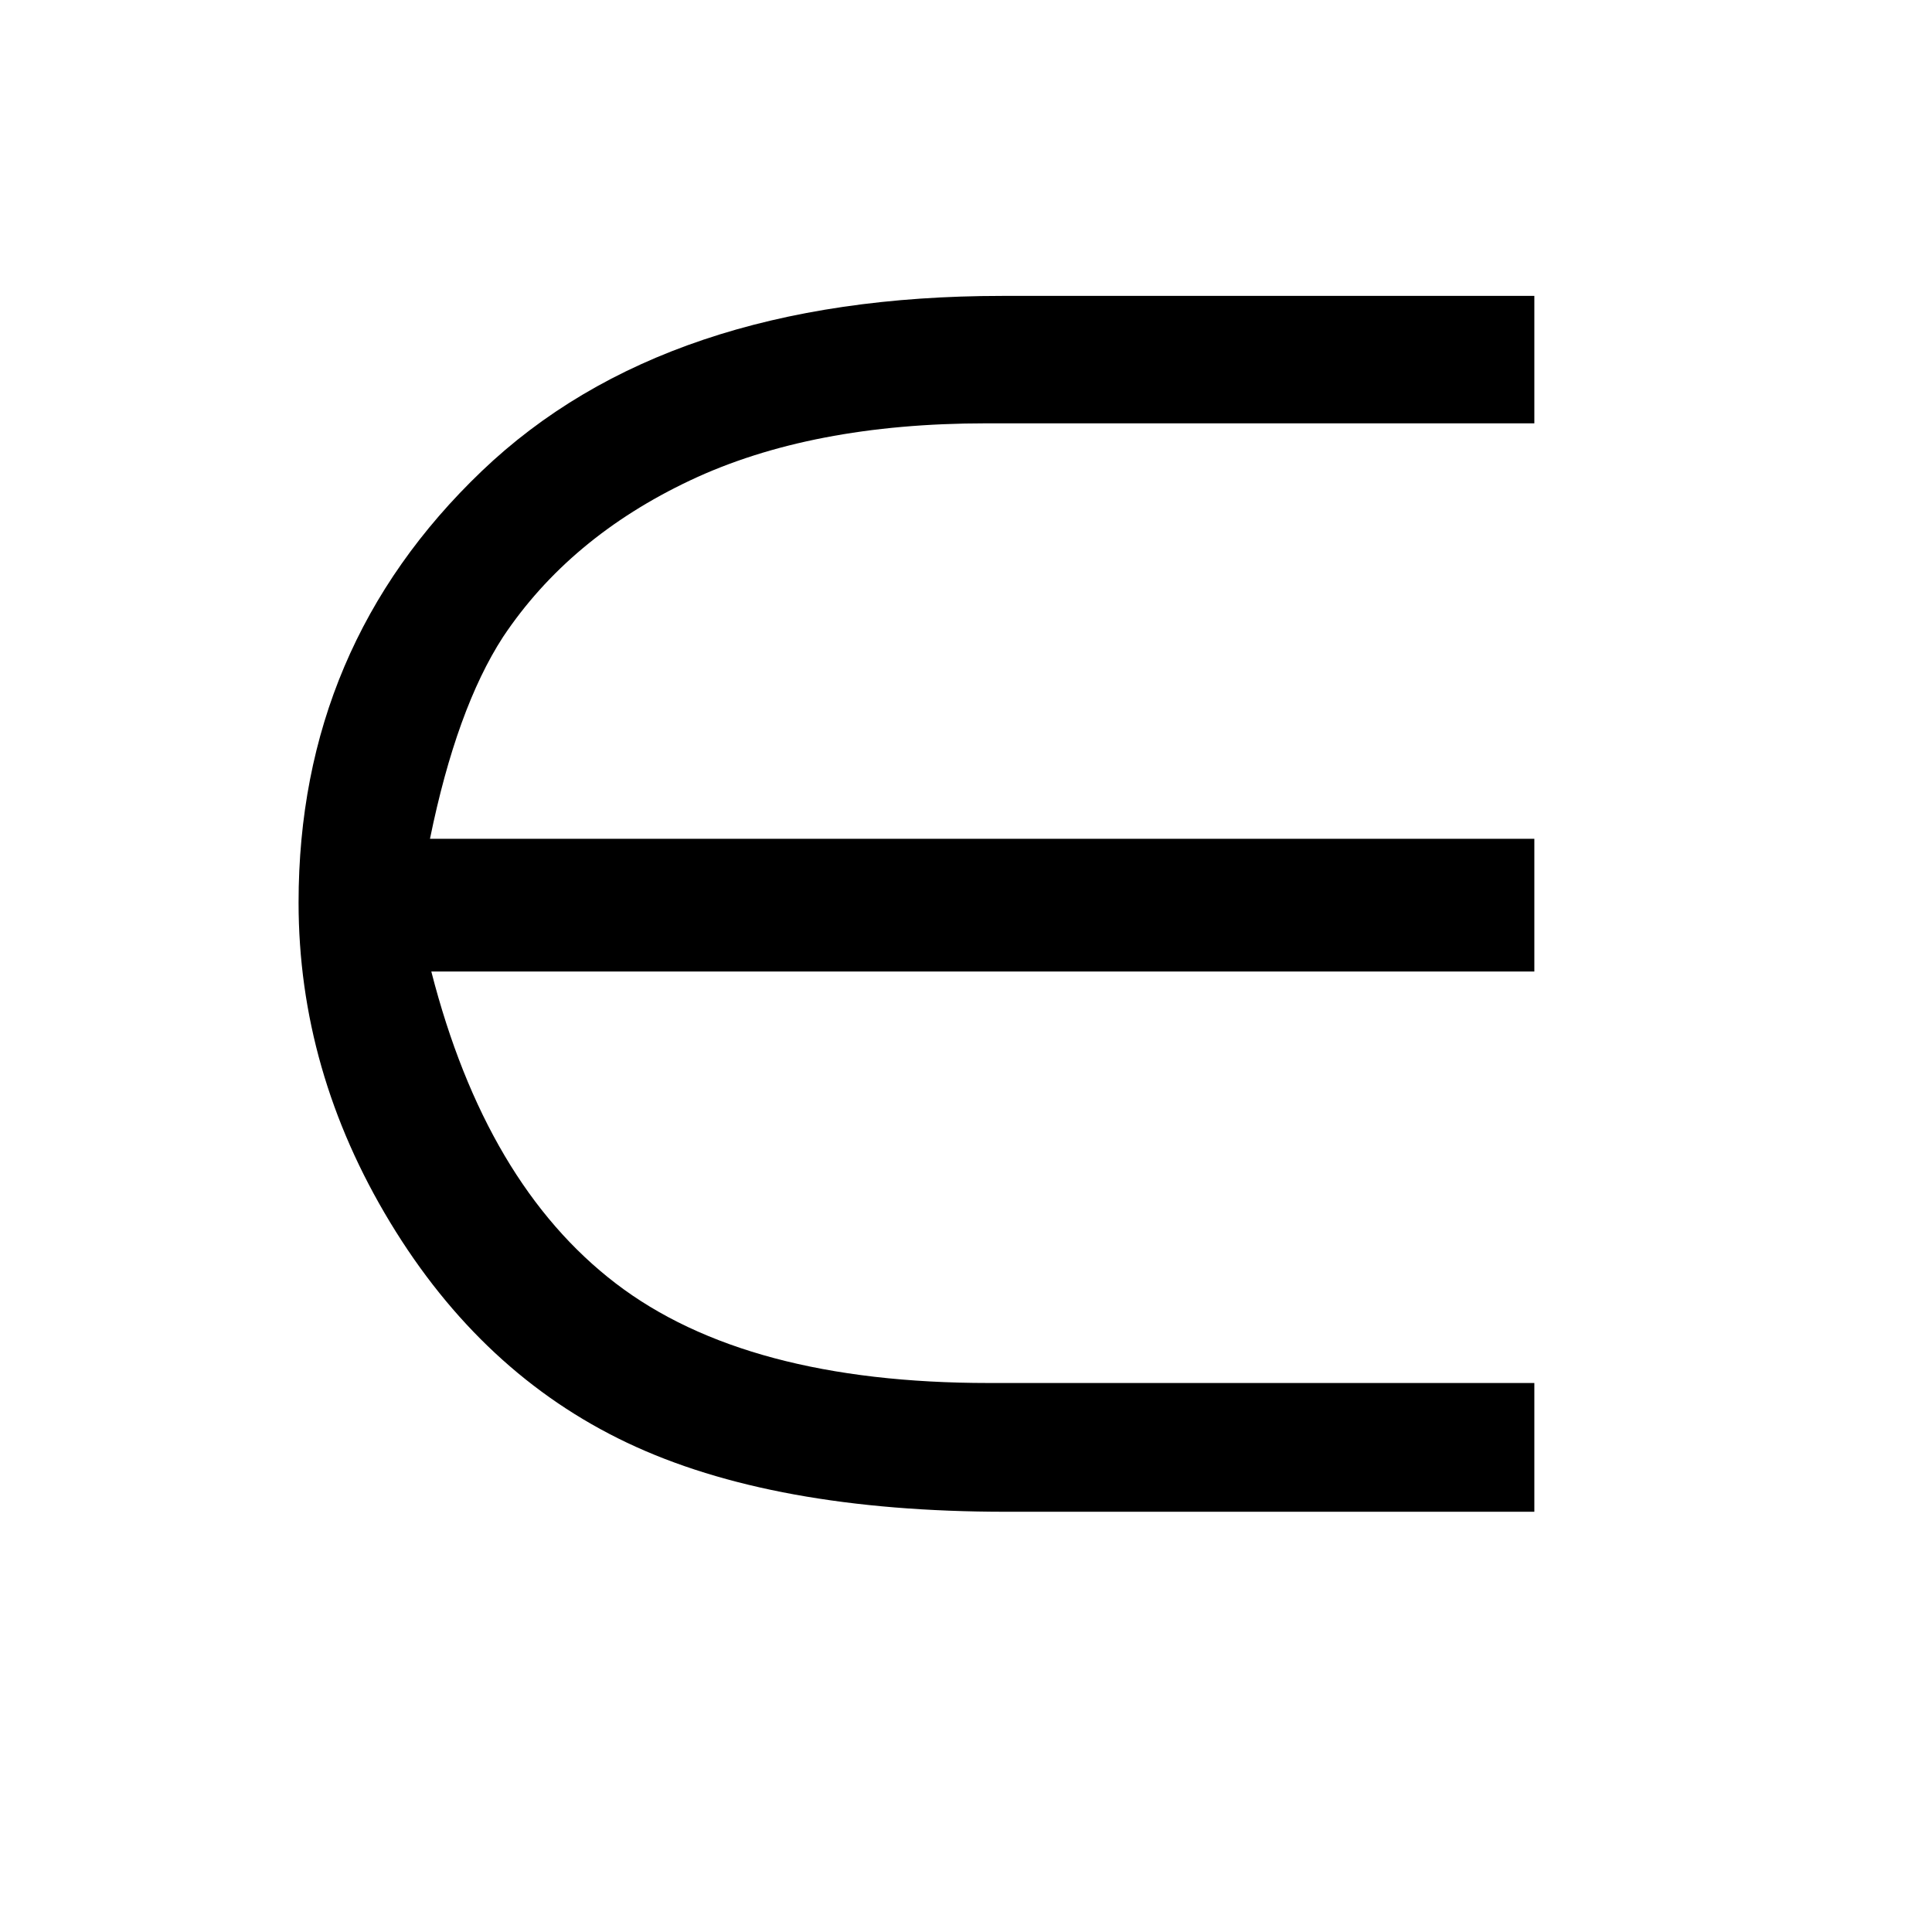 <?xml version="1.0" encoding="UTF-8"?>
<!DOCTYPE svg PUBLIC '-//W3C//DTD SVG 1.0//EN'
          'http://www.w3.org/TR/2001/REC-SVG-20010904/DTD/svg10.dtd'>
<svg stroke-dasharray="none" shape-rendering="auto" xmlns="http://www.w3.org/2000/svg" font-family="'Dialog'" text-rendering="auto" width="10" fill-opacity="1" color-interpolation="auto" color-rendering="auto" preserveAspectRatio="xMidYMid meet" font-size="12px" viewBox="0 0 10 10" fill="black" xmlns:xlink="http://www.w3.org/1999/xlink" stroke="black" image-rendering="auto" stroke-miterlimit="10" stroke-linecap="square" stroke-linejoin="miter" font-style="normal" stroke-width="1" height="10" stroke-dashoffset="0" font-weight="normal" stroke-opacity="1"
><!--Generated by the Batik Graphics2D SVG Generator--><defs id="genericDefs"
  /><g
  ><defs id="defs1"
    ><clipPath clipPathUnits="userSpaceOnUse" id="clipPath1"
      ><path d="M1.047 1.979 L7.145 1.979 L7.145 8.011 L1.047 8.011 L1.047 1.979 Z"
      /></clipPath
      ><clipPath clipPathUnits="userSpaceOnUse" id="clipPath2"
      ><path d="M33.457 63.239 L33.457 255.949 L228.277 255.949 L228.277 63.239 Z"
      /></clipPath
    ></defs
    ><g transform="scale(1.576,1.576) translate(-1.047,-1.979) matrix(0.031,0,0,0.031,0,0)"
    ><path d="M196.328 95.188 L196.328 108.688 L138.25 108.688 Q119.688 108.688 106.891 114.734 Q94.094 120.781 87.062 131.328 Q82.141 138.922 79.328 152.703 L196.328 152.703 L196.328 166.766 L79.469 166.766 Q85.234 189.266 99.016 199.812 Q112.797 210.359 138.531 210.359 L196.328 210.359 L196.328 224 L140.359 224 Q115.609 224 100.211 216.688 Q84.812 209.375 75.109 193.344 Q65.406 177.312 65.406 159.453 Q65.406 132.312 84.812 113.75 Q104.219 95.188 139.938 95.188 L196.328 95.188 Z" stroke="none" clip-path="url(#clipPath2)"
    /></g
  ></g
></svg
>
